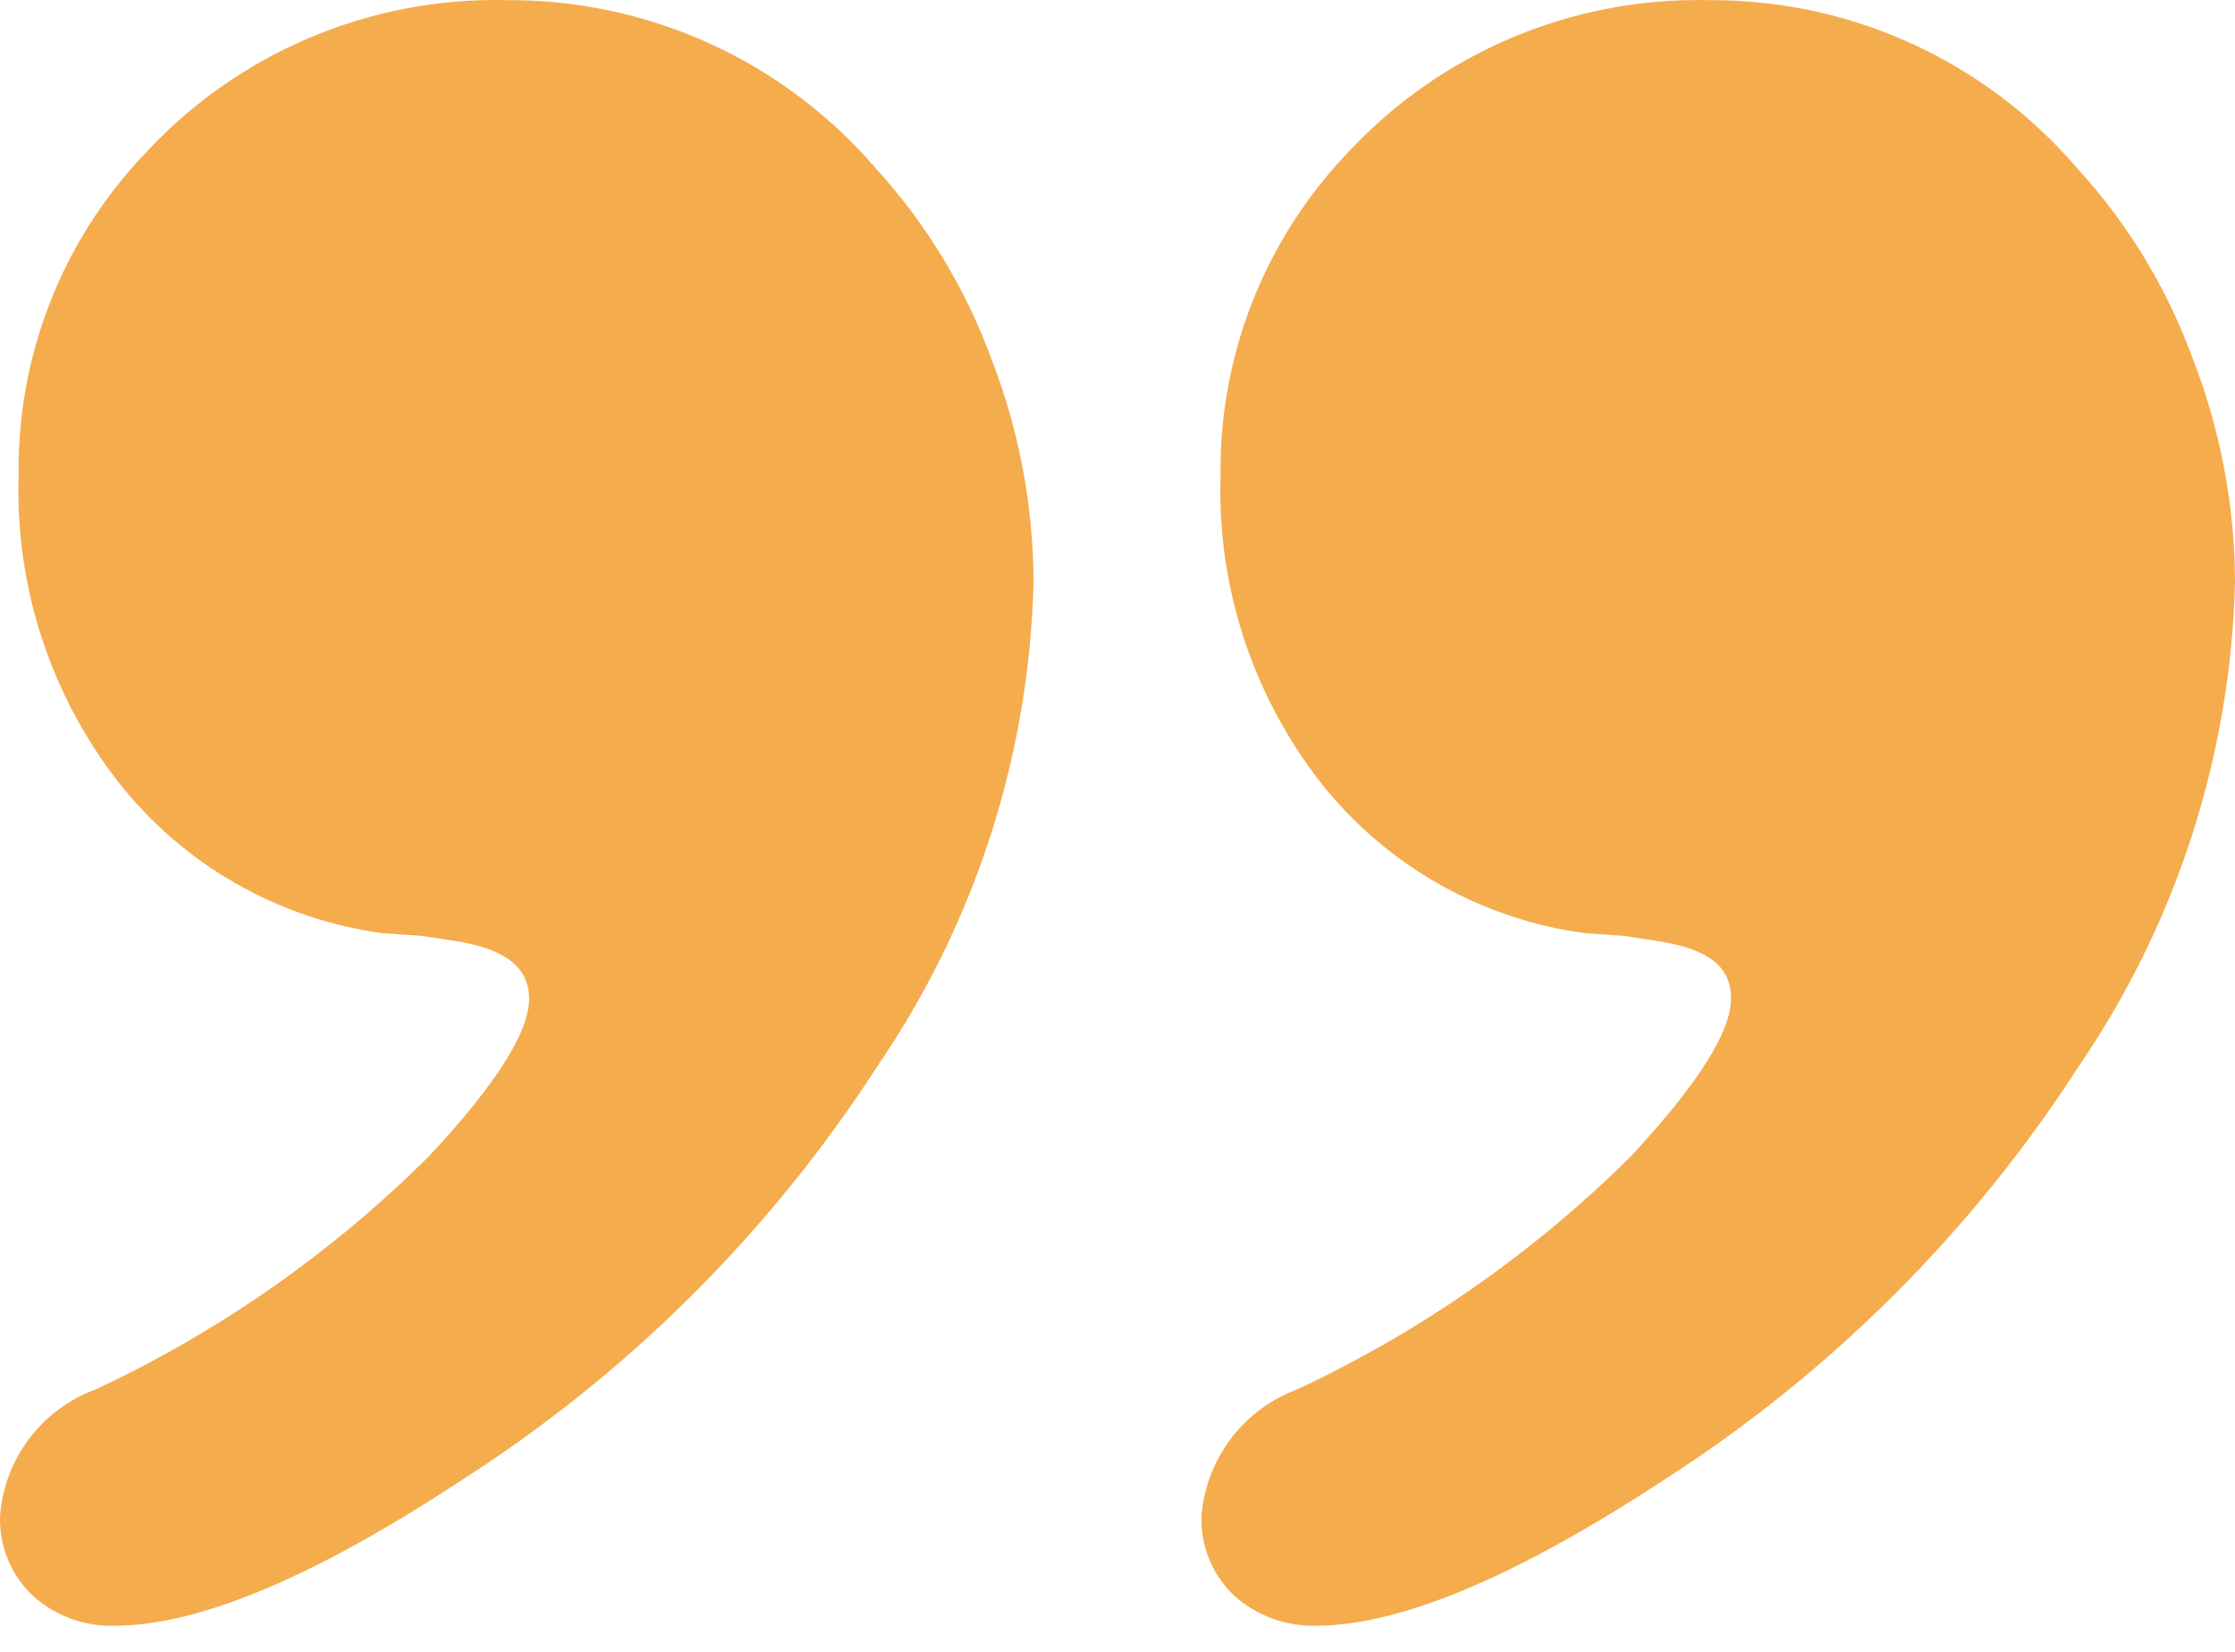 <svg xmlns="http://www.w3.org/2000/svg" width="46" height="34" viewBox="0 0 46 34" fill="none"><path d="M10.436 0.003C11.875 -0.005 13.299 0.3 14.609 0.897C15.919 1.494 17.083 2.369 18.021 3.46C19.057 4.595 19.863 5.92 20.395 7.361C20.971 8.835 21.268 10.403 21.272 11.985C21.185 15.537 20.074 18.988 18.073 21.924C15.86 25.354 12.935 28.269 9.497 30.469C6.476 32.457 4.102 33.455 2.375 33.462C1.749 33.486 1.138 33.263 0.673 32.843C0.45 32.631 0.274 32.374 0.159 32.09C0.043 31.805 -0.011 31.499 0.002 31.192C0.047 30.617 0.256 30.068 0.603 29.609C0.951 29.15 1.422 28.8 1.963 28.601C4.511 27.41 6.833 25.786 8.826 23.802C10.202 22.33 10.89 21.246 10.89 20.551C10.89 19.901 10.374 19.519 9.342 19.364L8.661 19.261L7.887 19.209C5.74 18.923 3.79 17.812 2.448 16.113C1.042 14.314 0.312 12.079 0.384 9.797C0.346 7.339 1.272 4.965 2.964 3.182C3.91 2.149 5.067 1.332 6.356 0.783C7.644 0.235 9.036 -0.031 10.436 0.003Z" fill="#F5AC4D"></path><path d="M35.163 0.003C36.603 -0.007 38.028 0.297 39.338 0.894C40.648 1.491 41.812 2.367 42.749 3.46C43.788 4.593 44.594 5.918 45.123 7.361C45.698 8.835 45.996 10.403 46 11.985C45.912 15.537 44.801 18.988 42.8 21.924C40.592 25.354 37.67 28.268 34.234 30.469C31.2 32.458 28.823 33.455 27.103 33.462C26.477 33.482 25.867 33.261 25.4 32.843C25.177 32.631 25.002 32.374 24.886 32.09C24.77 31.805 24.717 31.499 24.729 31.192C24.777 30.618 24.987 30.07 25.334 29.612C25.681 29.153 26.151 28.803 26.69 28.601C29.241 27.41 31.566 25.786 33.564 23.802C34.936 22.326 35.628 21.242 35.628 20.551C35.628 19.86 35.112 19.519 34.08 19.364L33.409 19.261L32.635 19.209C30.485 18.925 28.53 17.815 27.186 16.113C25.78 14.314 25.05 12.079 25.121 9.797C25.088 7.34 26.014 4.967 27.702 3.182C28.648 2.152 29.803 1.335 31.09 0.787C32.376 0.239 33.765 -0.028 35.163 0.003Z" fill="#F5AC4D"></path></svg>